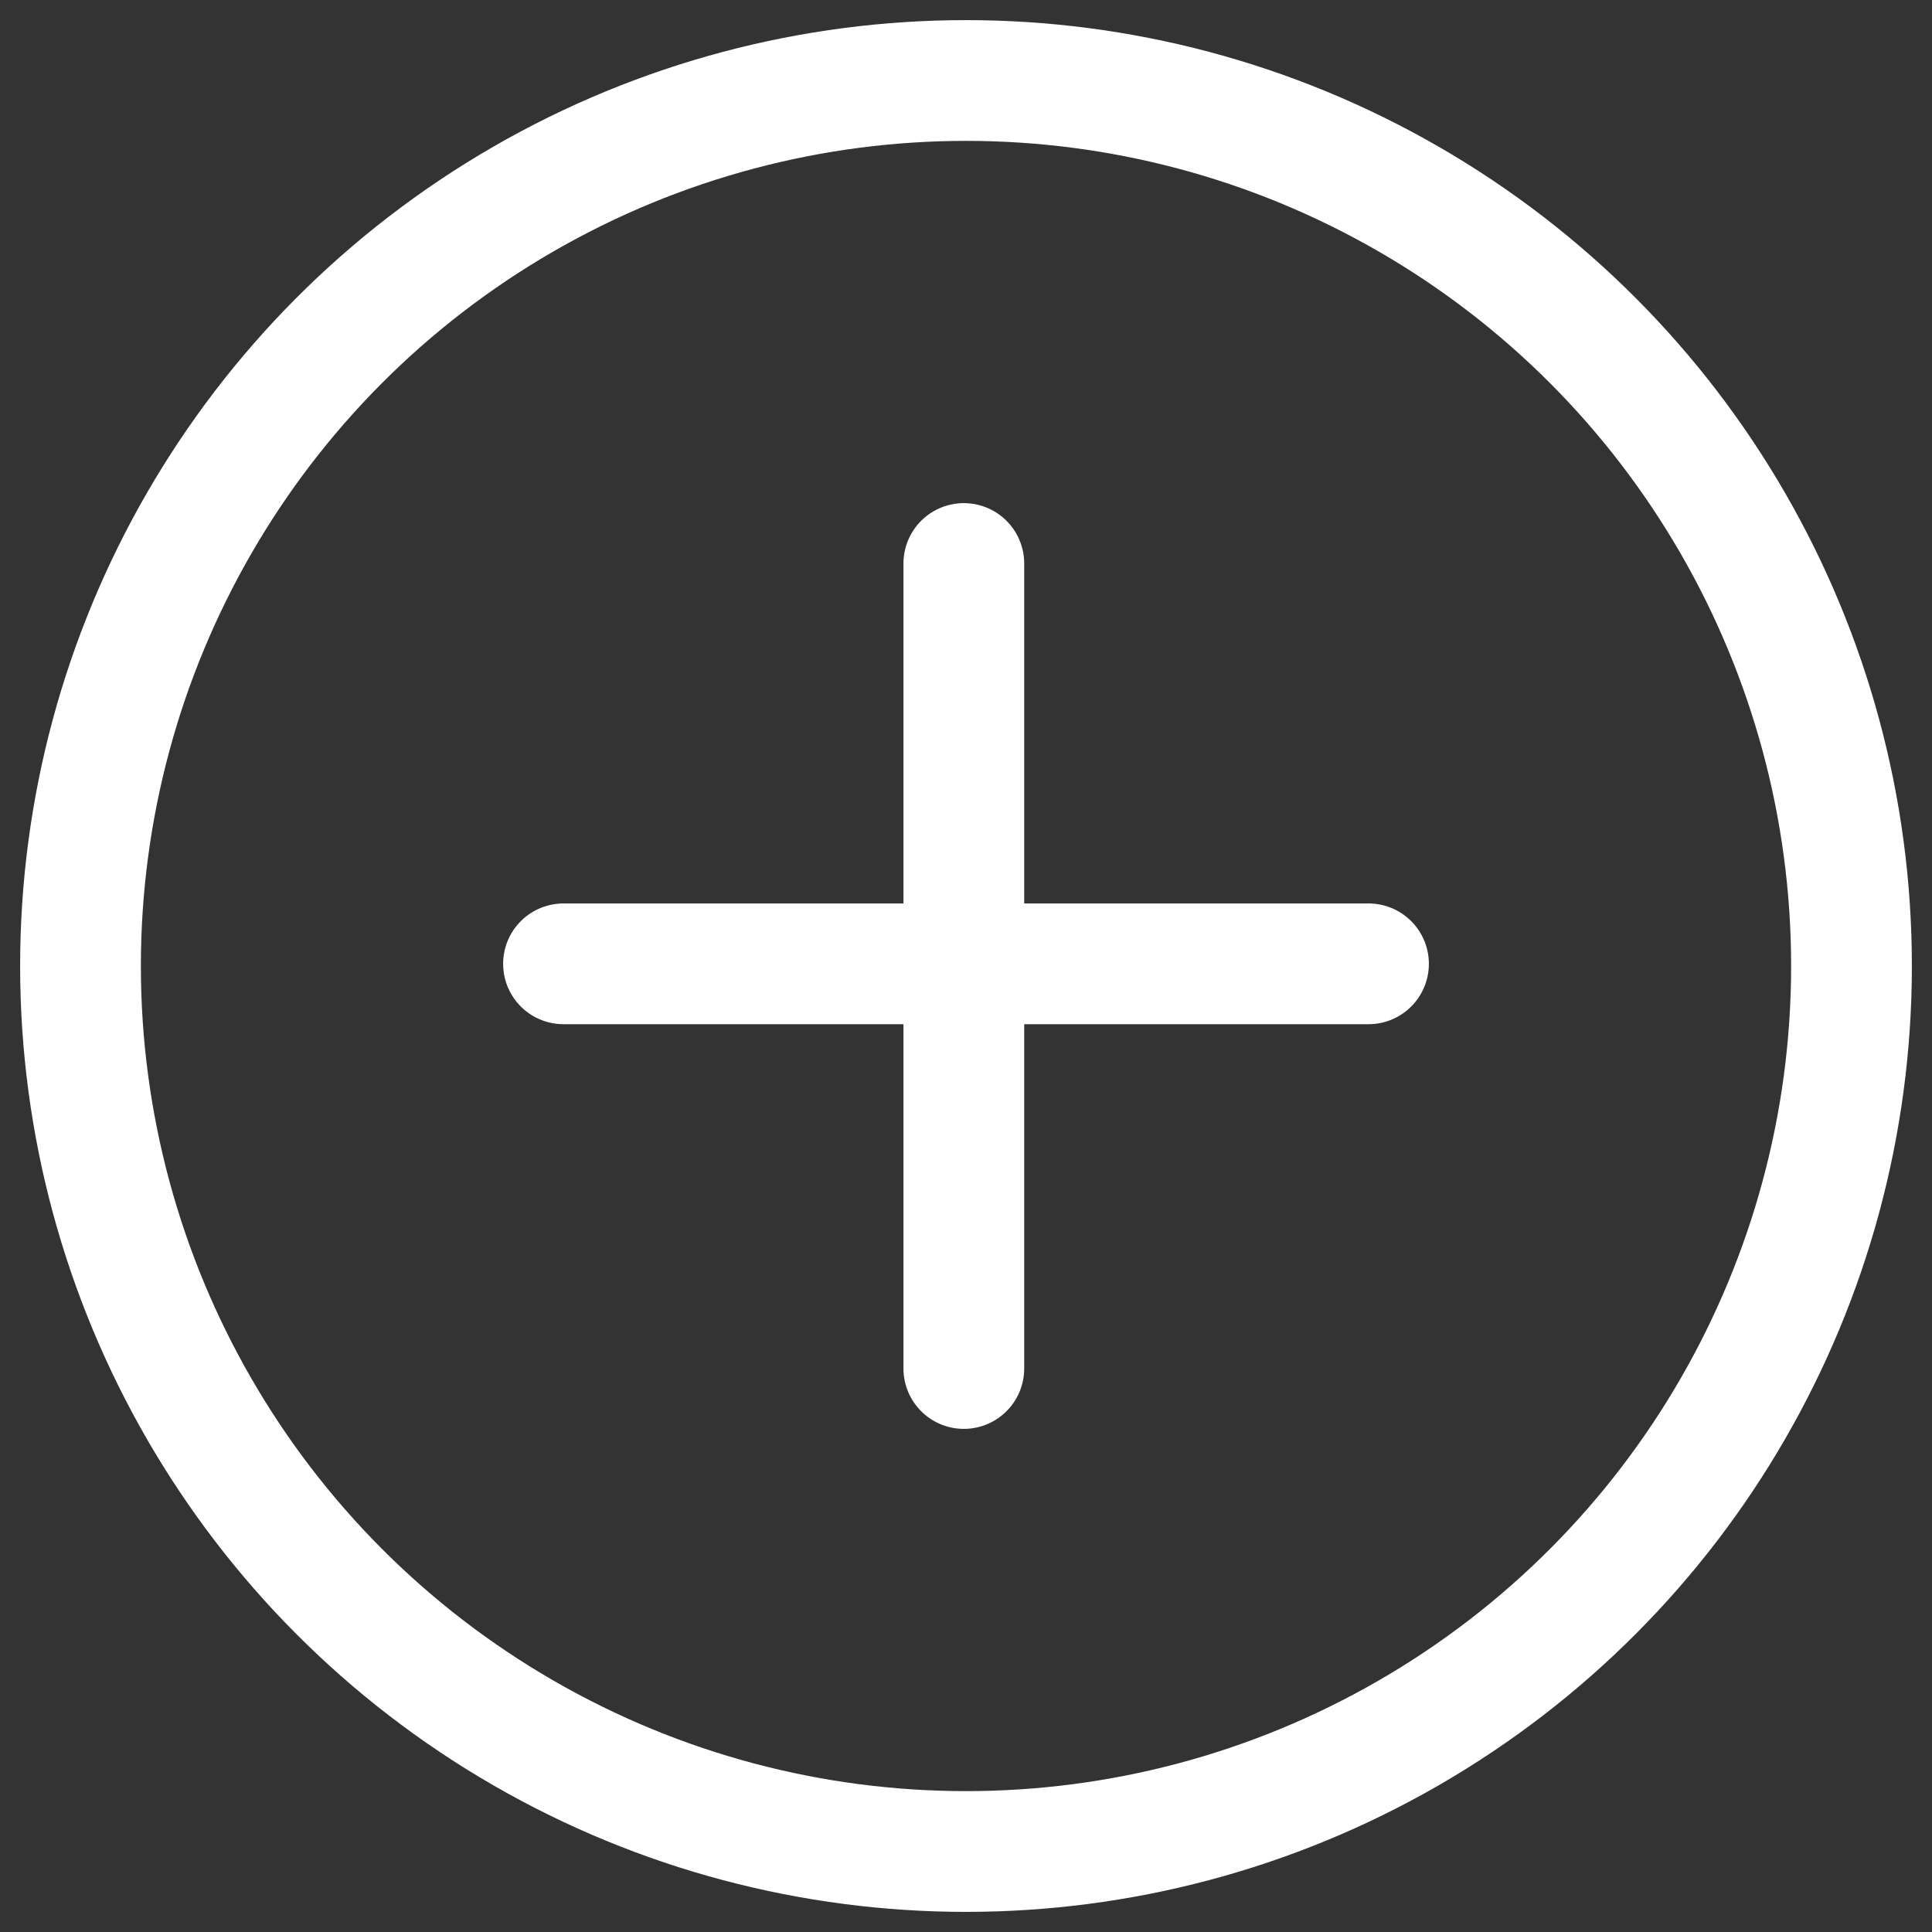<svg width="24" height="24" viewBox="0 0 24 24" fill="none" xmlns="http://www.w3.org/2000/svg">
<rect x="0" y="0" width="24" height="24" fill="#333333" stroke="none"/>
<g clip-path="url(#clip0_681_3470)">
<circle cx="12" cy="12" r="11" stroke="white" stroke-width="1.5"/>
<path d="M7 11.973H17" stroke="white" stroke-width="1.5" stroke-miterlimit="10" stroke-linecap="round"/>
<path d="M11.973 7V17" stroke="white" stroke-width="1.5" stroke-miterlimit="10" stroke-linecap="round"/>
</g>
<defs>
<clipPath id="clip0_681_3470">
<rect width="24" height="24" fill="white"/>
</clipPath>
</defs>
</svg>
